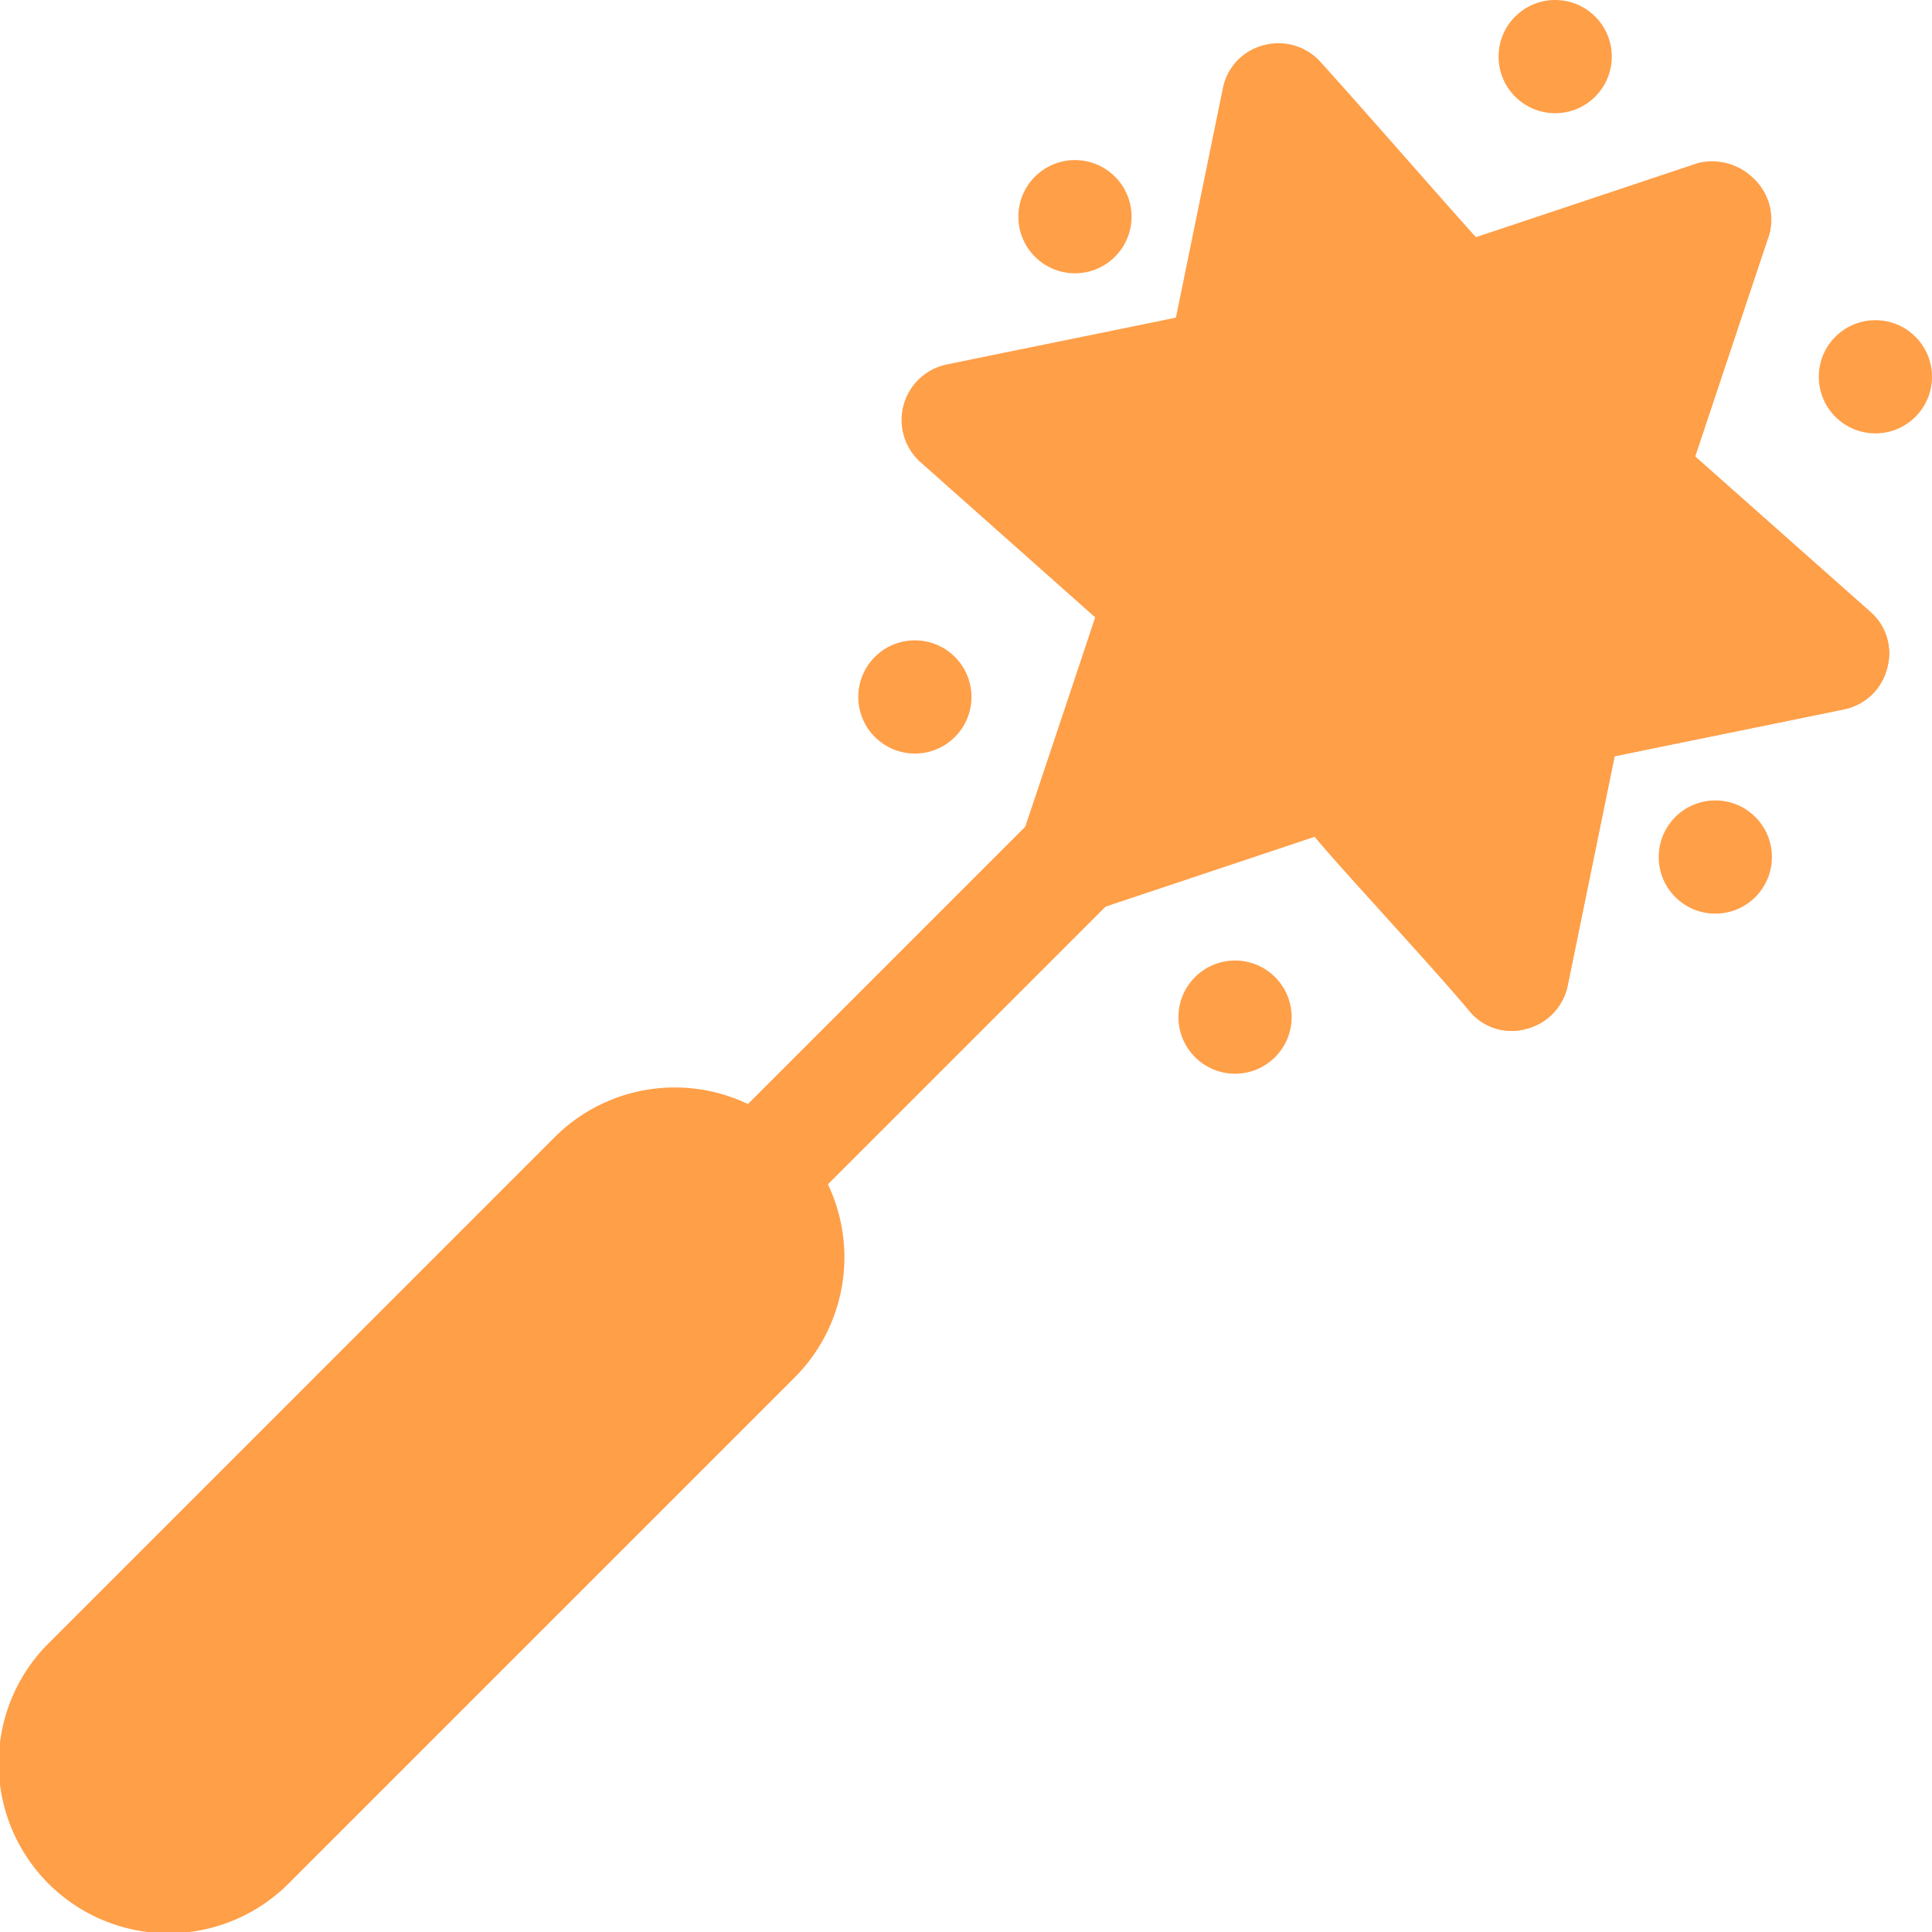 <svg xmlns="http://www.w3.org/2000/svg" width="40.55" height="40.55" viewBox="0 0 40.55 40.55">
  <g id="creation" transform="translate(0.003)">
    <path id="Path_1" data-name="Path 1" d="M193.759,212.477a1.187,1.187,0,0,0-1.68,0l-6.72,6.72a1.188,1.188,0,1,0,1.68,1.68l6.72-6.72A1.187,1.187,0,0,0,193.759,212.477Z" transform="translate(-170.36 -195.329)" fill="#ff9f48"/>
    <path id="Path_2" data-name="Path 2" d="M191.088,224.926l6.72-6.72a1.187,1.187,0,0,0,0-1.68l-8.4,8.4a1.187,1.187,0,0,0,1.68,0Z" transform="translate(-174.409 -199.378)" fill="#ff9f48"/>
    <circle id="Ellipse_4" data-name="Ellipse 4" cx="1.188" cy="1.188" r="1.188" transform="translate(18.011 13.44)" fill="#ff9f48"/>
    <circle id="Ellipse_5" data-name="Ellipse 5" cx="1.188" cy="1.188" r="1.188" transform="translate(24.731 20.16)" fill="#ff9f48"/>
    <circle id="Ellipse_6" data-name="Ellipse 6" cx="1.188" cy="1.188" r="1.188" transform="translate(34.811 16.8)" fill="#ff9f48"/>
    <circle id="Ellipse_7" data-name="Ellipse 7" cx="1.188" cy="1.188" r="1.188" transform="translate(21.371 3.36)" fill="#ff9f48"/>
    <circle id="Ellipse_8" data-name="Ellipse 8" cx="1.188" cy="1.188" r="1.188" transform="translate(31.45 0)" fill="#ff9f48"/>
    <circle id="Ellipse_9" data-name="Ellipse 9" cx="1.188" cy="1.188" r="1.188" transform="translate(38.171 6.72)" fill="#ff9f48"/>
    <path id="Path_3" data-name="Path 3" d="M259.159,23.338l-3.672-3.258c-.083.25,1.469-4.407,1.555-4.657a1.237,1.237,0,0,0-1.5-1.5l-4.657,1.555c-.616-.68-2.339-2.657-3.257-3.672a1.187,1.187,0,0,0-1.2-.357,1.166,1.166,0,0,0-.856.907l-.984,4.81c-.9.187-3.468.707-4.81.984a1.189,1.189,0,0,0-.55,2.052l3.665,3.255c-.289.872-1.12,3.357-1.555,4.657a1.175,1.175,0,0,0,.288,1.215h0a1.176,1.176,0,0,0,1.215.288L247.5,28.06c.511.627,2.486,2.743,3.258,3.672a1.14,1.14,0,0,0,1.176.364,1.181,1.181,0,0,0,.876-.913l.984-4.81c.9-.187,3.468-.707,4.81-.984a1.174,1.174,0,0,0,.914-.88,1.15,1.15,0,0,0-.358-1.17Z" transform="translate(-219.91 -10.5)" fill="#ff9f48"/>
    <path id="Path_4" data-name="Path 4" d="M275.486,62.662l4.657-1.555c.511.627,2.487,2.743,3.258,3.672a1.141,1.141,0,0,0,1.176.364,1.181,1.181,0,0,0,.876-.913l.984-4.81c.9-.187,3.468-.707,4.81-.984a1.174,1.174,0,0,0,.914-.88,1.15,1.15,0,0,0-.364-1.172l-3.673-3.252c-.083.25,1.469-4.407,1.555-4.657a1.163,1.163,0,0,0-.324-1.178L274.271,62.374h0A1.175,1.175,0,0,0,275.486,62.662Z" transform="translate(-252.551 -43.547)" fill="#ff9f48"/>
    <path id="Path_5" data-name="Path 5" d="M16.679,289.26a3.564,3.564,0,0,0-5.04,0l-10.6,10.6a3.564,3.564,0,1,0,5.04,5.04l10.6-10.6a3.567,3.567,0,0,0,0-5.037Z" transform="translate(0 -265.392)" fill="#ff9f48"/>
  </g>
</svg>
